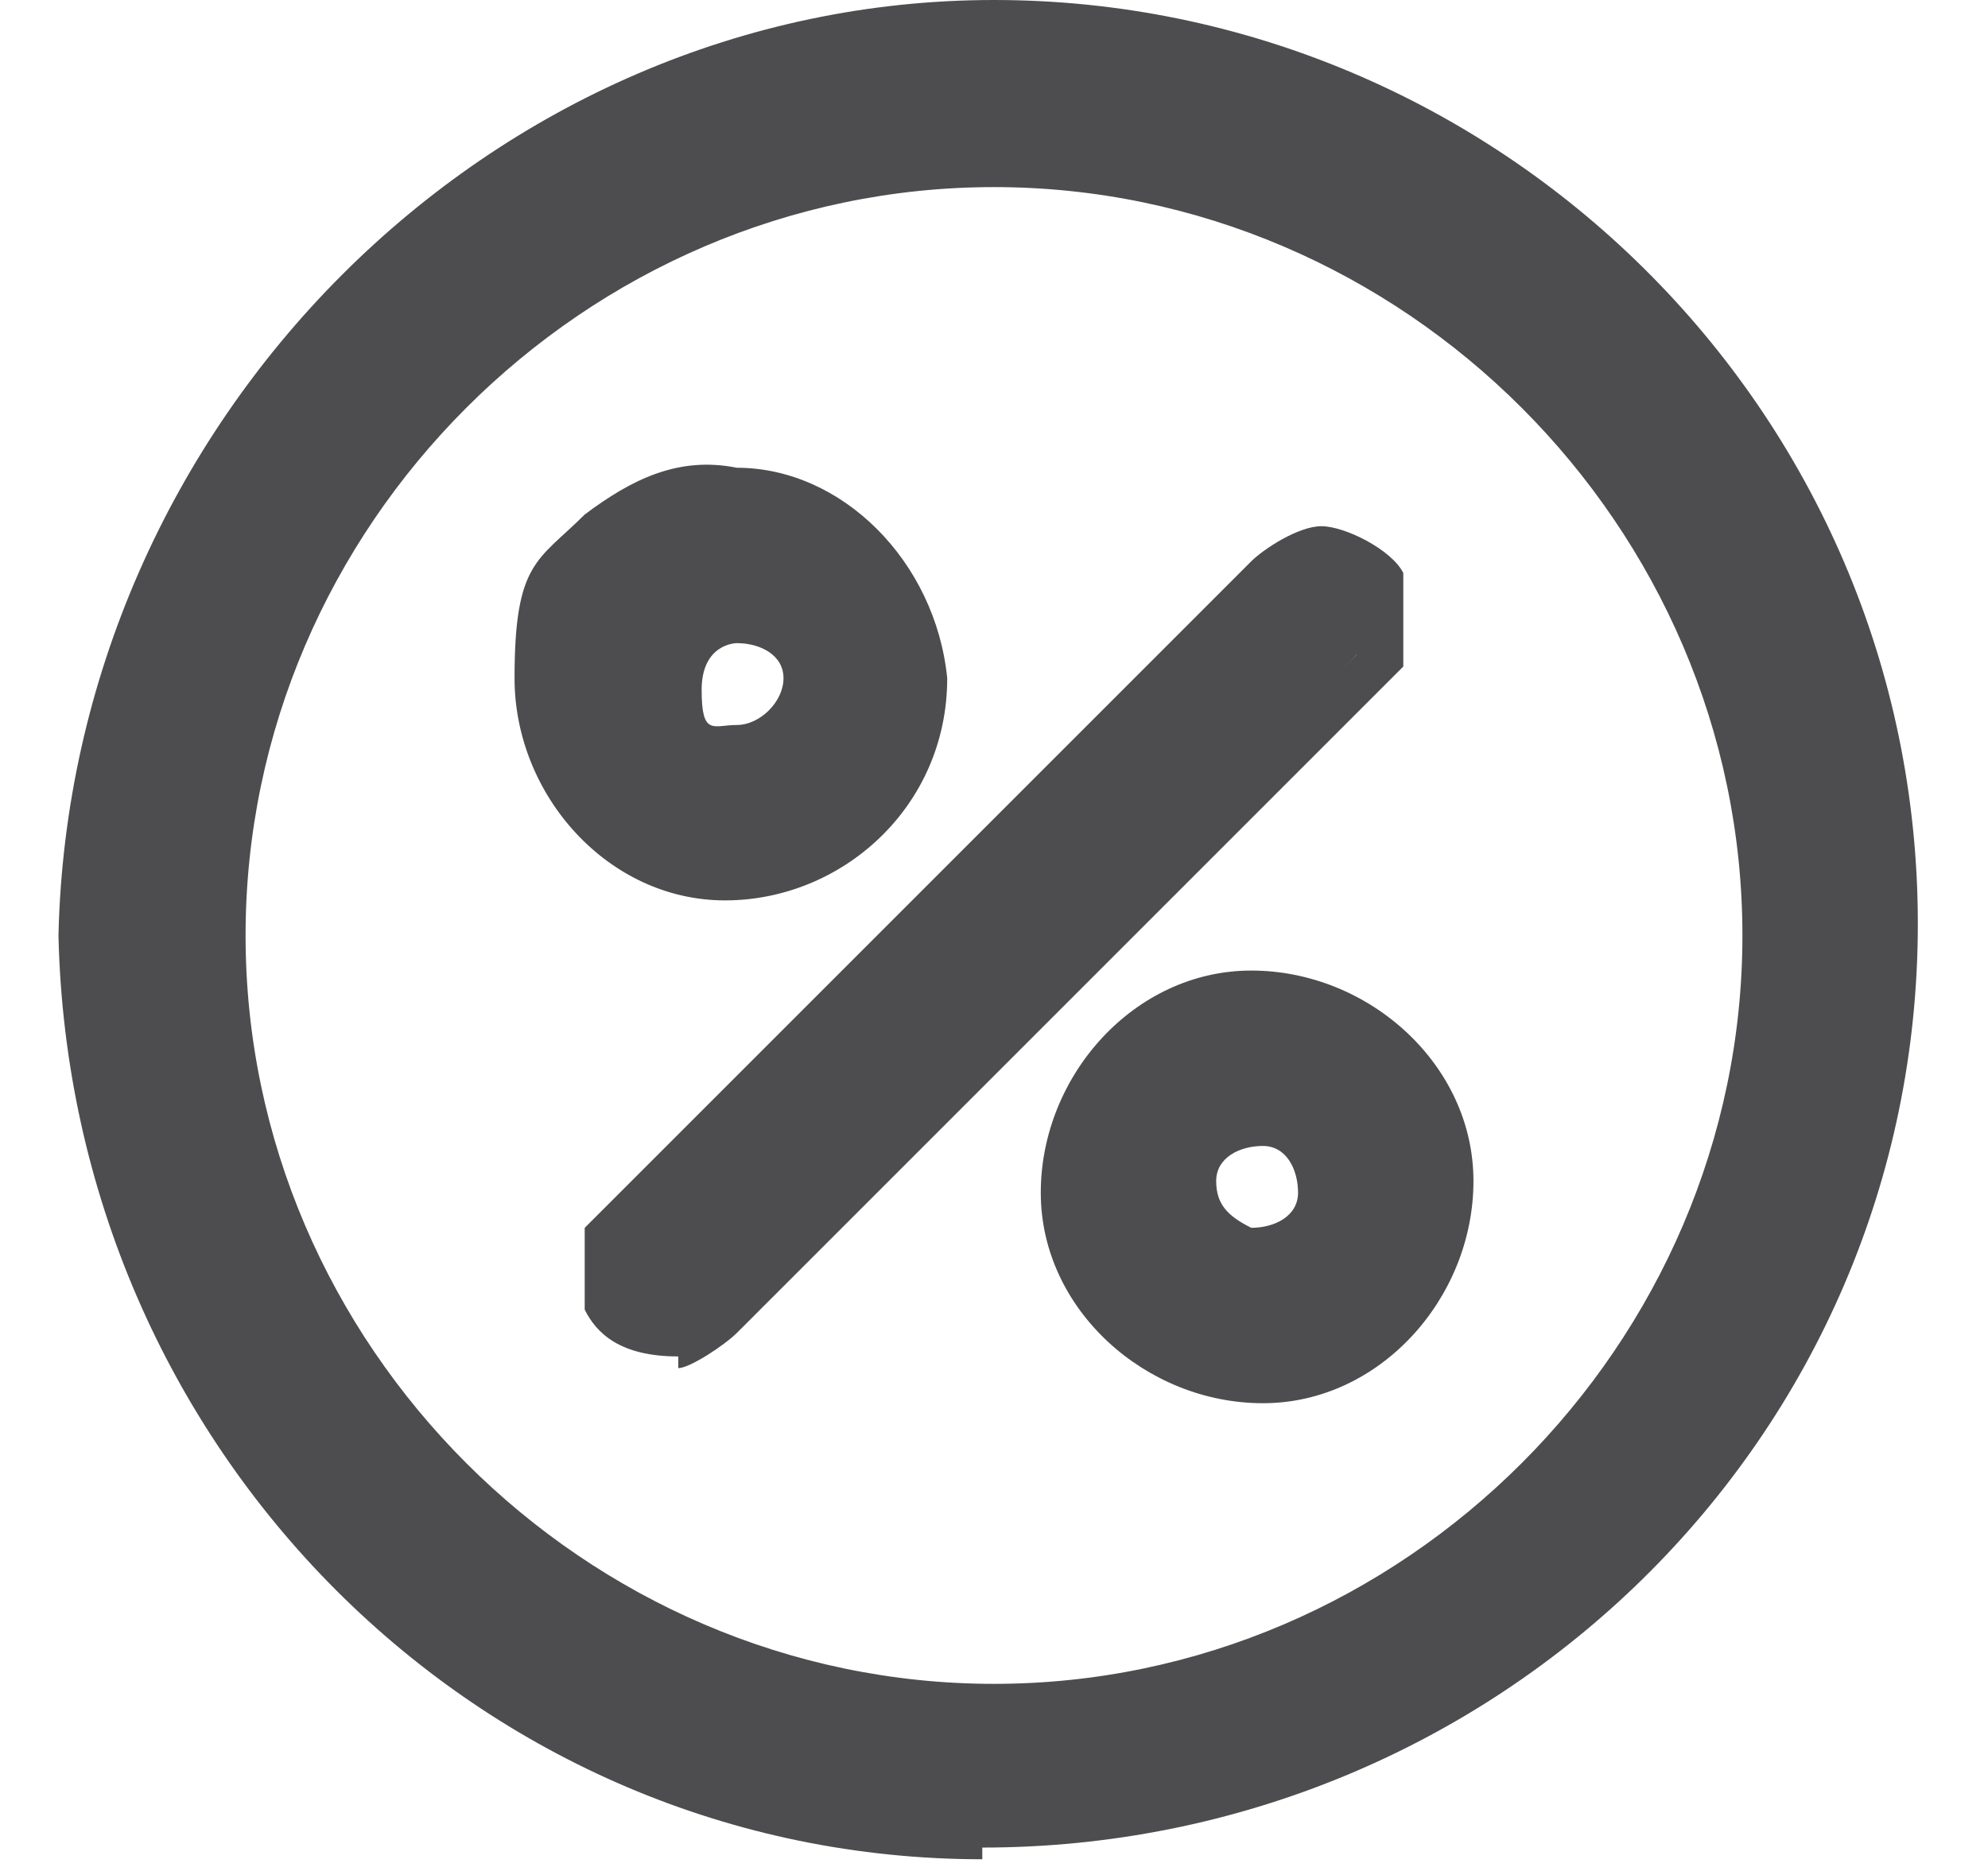 <?xml version="1.0" encoding="UTF-8"?>
<svg id="Camada_1" data-name="Camada 1" xmlns="http://www.w3.org/2000/svg" version="1.1" viewBox="0 0 17 16">
  <defs>
    <style>
      .cls-1 {
        fill: #4d4d4f;
        stroke-width: 0px;
      }
    </style>
  </defs>
  <g>
    <path class="cls-1" d="M8.5.3c4.3,0,7.7,3.5,7.7,7.7s-3.5,7.7-7.8,7.7S.8,12.3.7,8C.8,3.8,4.2.3,8.5.3ZM1.9,8c0,3.6,3,6.6,6.6,6.6s6.6-3,6.6-6.6S12.1,1.4,8.5,1.4,1.9,4.4,1.9,8Z"/>
    <path class="cls-1" d="M8.4,15.9c-4.3,0-7.8-3.5-7.9-7.9C.6,3.6,4.2,0,8.5,0s7.9,3.5,7.9,7.9-3.6,7.9-8,7.9ZM8.5.5C4.4.5,1,3.9.9,8c0,4.2,3.4,7.5,7.5,7.5s7.6-3.4,7.6-7.5S12.6.5,8.5.5ZM8.5,14.8c-3.7,0-6.8-3.1-6.8-6.8S4.8,1.2,8.5,1.2s6.8,3.1,6.8,6.8-3.1,6.8-6.8,6.8ZM8.5,1.6c-3.5,0-6.4,2.9-6.4,6.4s2.9,6.4,6.4,6.4,6.4-2.9,6.4-6.4S12,1.6,8.5,1.6Z"/>
  </g>
  <g>
    <path class="cls-1" d="M5.8,11.4c-.3,0-.5-.1-.6-.3s0-.4,0-.6h0c1.8-1.9,3.7-3.8,5.5-5.6.1,0,.3-.2.5-.2s.4,0,.5.3v.6h-.1c-1.8,1.9-3.7,3.8-5.5,5.6,0,.1-.3.2-.4.2Z"/>
    <path class="cls-1" d="M5.8,11.6c-.5,0-.7-.2-.8-.4,0-.2,0-.4,0-.5,0,0,0-.1,0-.2h0c0,0,.2-.2.2-.2l5.5-5.5c.1-.1.4-.3.6-.3s.6.2.7.4h0v.8l-5.7,5.7c-.1.1-.4.3-.5.3ZM5.4,10.6s0,0,0,.1c0,.1,0,.2,0,.3,0,0,.1.2.4.2,0,0,.2,0,.3-.1l5.5-5.5v-.5c-.1-.2-.5-.1-.7,0l-5.5,5.5Z"/>
  </g>
  <g>
    <path class="cls-1" d="M7.9,5.8c0,.9-.8,1.7-1.7,1.7s-1.6-.8-1.6-1.7.8-1.7,1.7-1.6c.9,0,1.6.8,1.6,1.7h0ZM6.3,5.3c-.3,0-.5.2-.5.6s.2.5.5.5.6-.3.6-.6-.3-.5-.6-.5Z"/>
    <path class="cls-1" d="M6.2,7.7c-1,0-1.8-.9-1.8-1.9s.2-1,.6-1.4c.4-.3.8-.5,1.3-.4h0c.9,0,1.7.8,1.8,1.8h0,0c0,1.1-.9,1.9-1.9,1.9ZM6.2,4.4c-.3,0-.6.1-.9.3-.3.3-.5.7-.5,1.1,0,.8.6,1.5,1.4,1.5s1.5-.7,1.5-1.5c0-.8-.7-1.4-1.4-1.4,0,0,0,0-.1,0ZM6.3,6.6c-.4,0-.7-.3-.7-.7,0-.6.4-.8.7-.8s.8.3.8.7-.4.8-.8.8ZM6.3,5.5c0,0-.3,0-.3.4s.1.3.3.3.4-.2.4-.4-.2-.3-.4-.3Z"/>
  </g>
  <g>
    <path class="cls-1" d="M9.1,10.2c0-.9.7-1.7,1.6-1.7s1.7.7,1.7,1.6-.7,1.7-1.6,1.7-1.7-.7-1.7-1.6ZM11.3,10.2c0-.3-.2-.6-.5-.6s-.6.2-.6.5.2.5.5.6c.3,0,.6-.2.6-.5Z"/>
    <path class="cls-1" d="M10.8,12c-1,0-1.9-.8-1.9-1.8s.8-1.9,1.8-1.9,1.9.8,1.9,1.8-.8,1.9-1.8,1.9ZM10.7,8.7c-.8,0-1.4.7-1.4,1.5s.7,1.4,1.5,1.4,1.4-.7,1.4-1.5-.7-1.4-1.5-1.4ZM10.7,10.9h0c-.4-.1-.6-.4-.6-.8s.4-.7.8-.7.7.4.7.8-.4.7-.8.7ZM10.8,9.8c-.2,0-.4.1-.4.3s.1.3.3.4c.2,0,.4-.1.4-.3s-.1-.4-.3-.4Z"/>
  </g>
</svg>